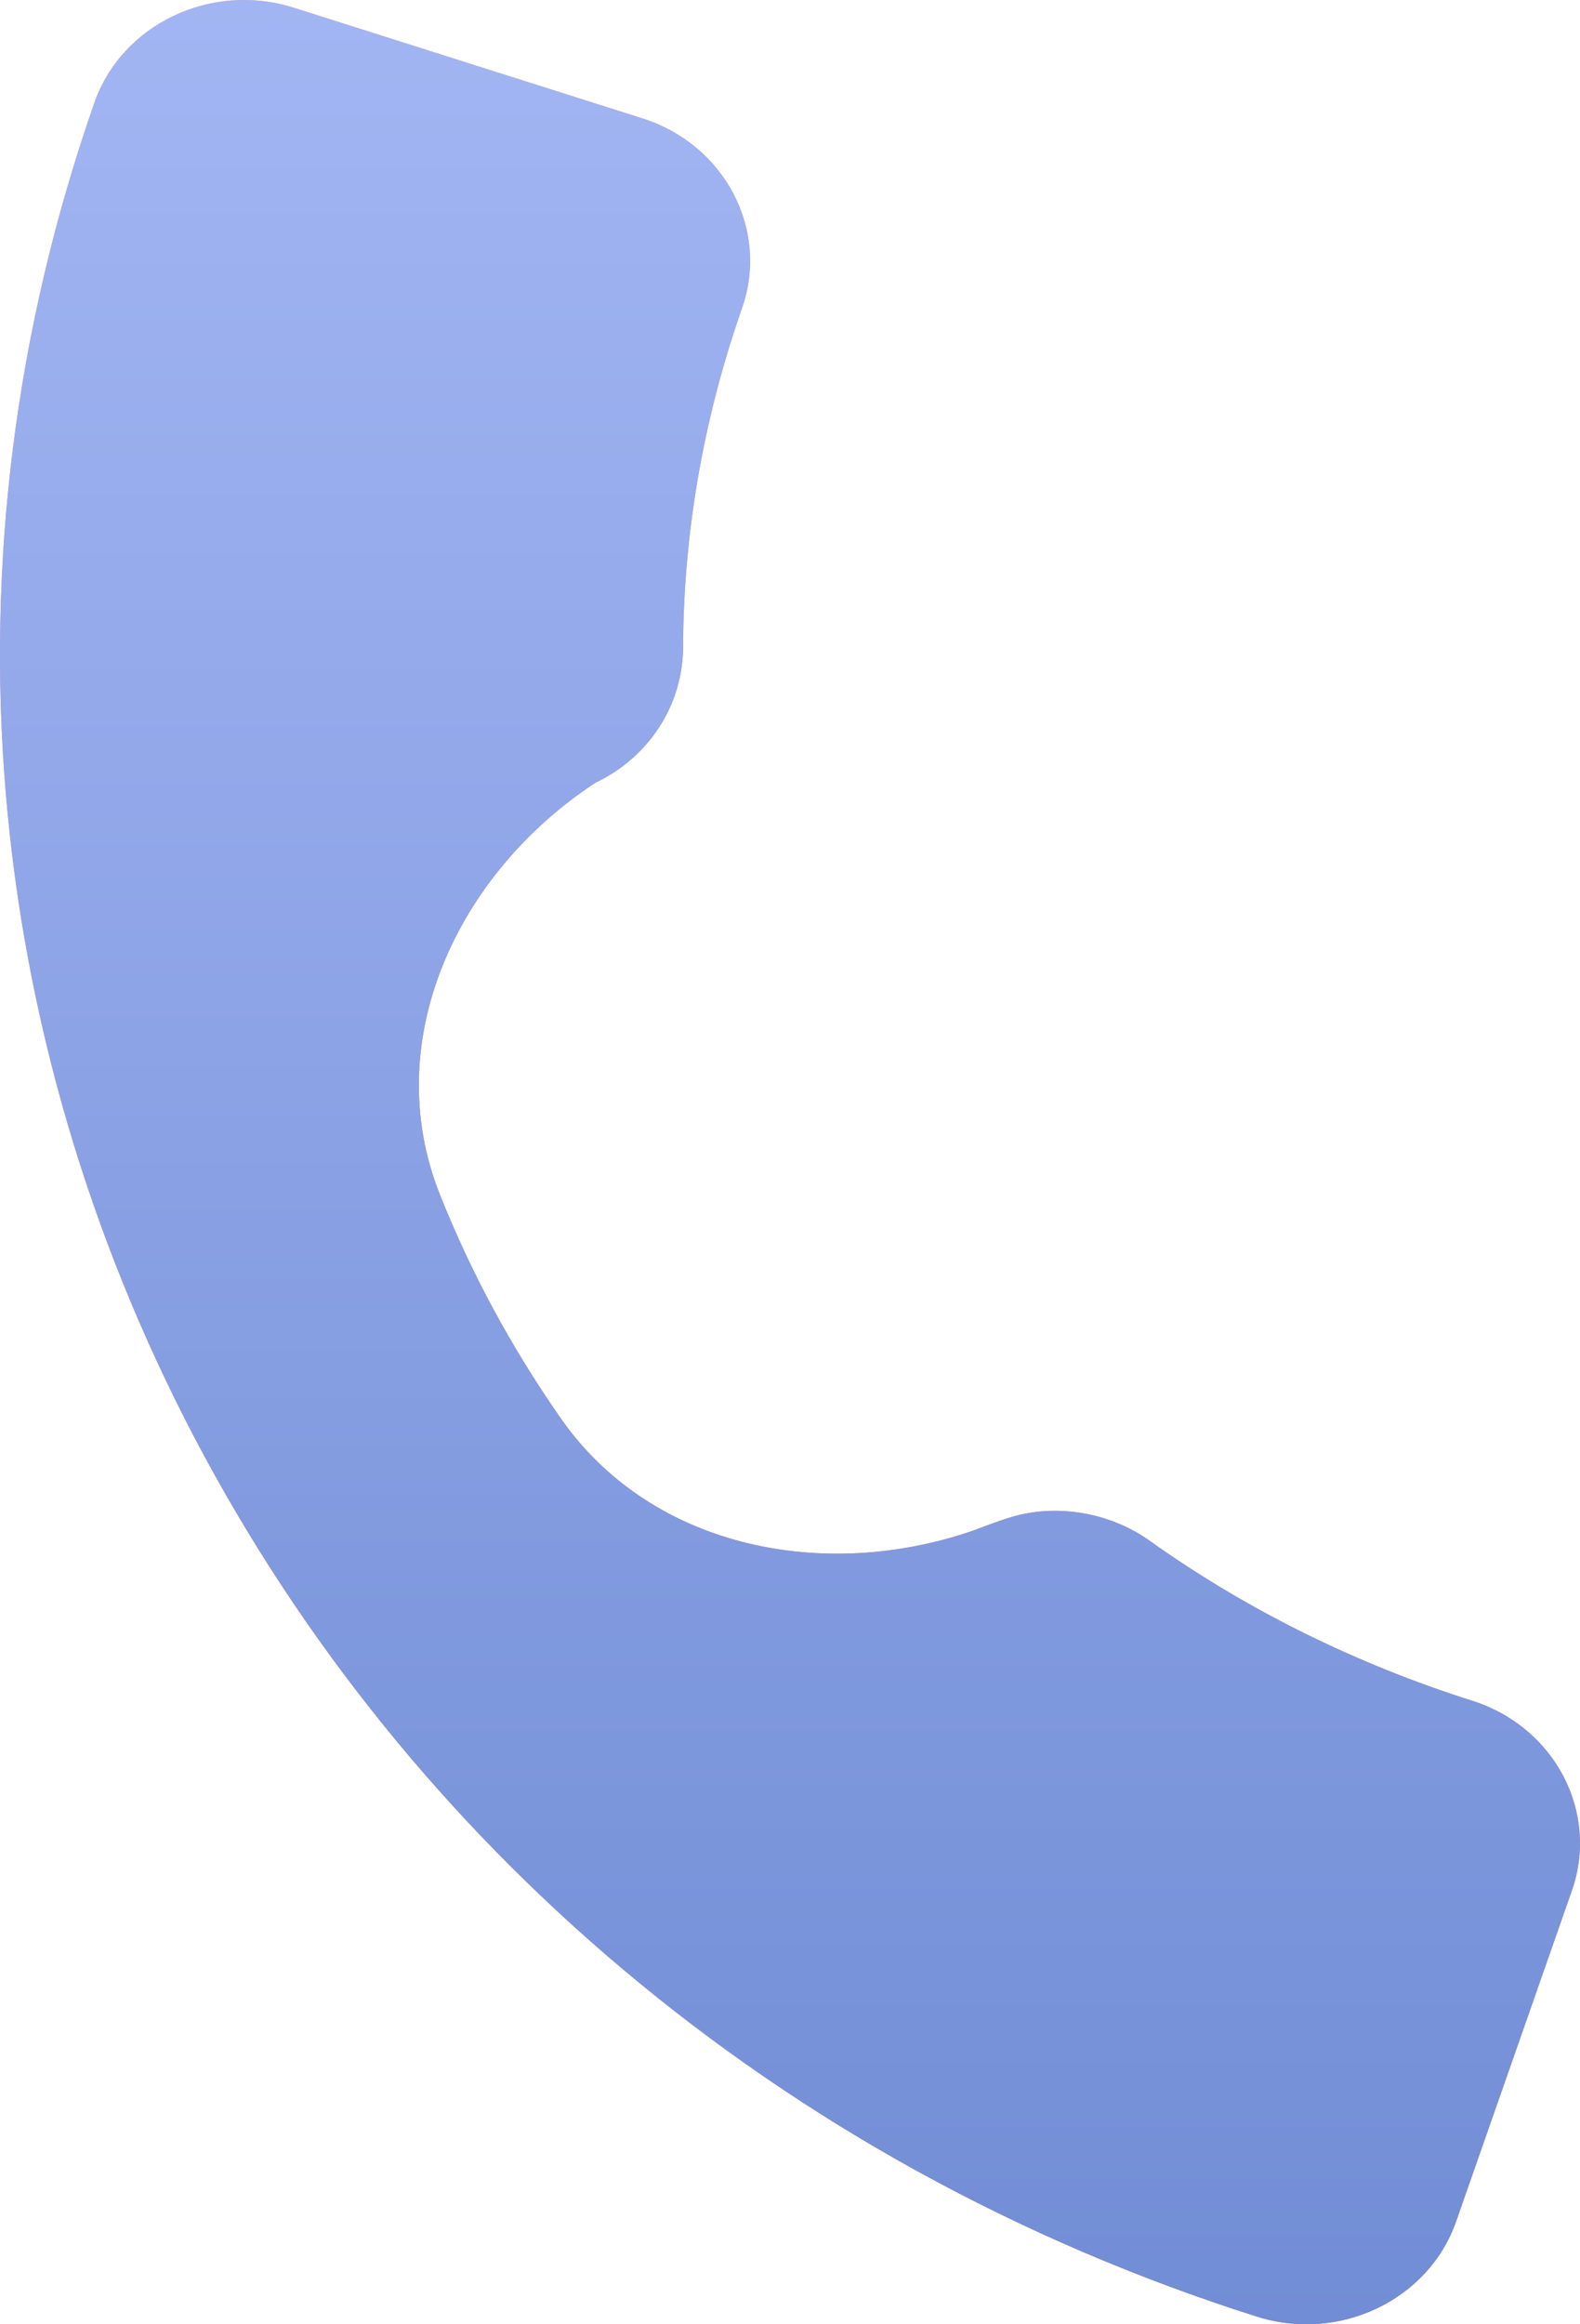 <?xml version="1.0" encoding="UTF-8"?> <svg xmlns="http://www.w3.org/2000/svg" width="68" height="100" viewBox="0 0 68 100" fill="none"> <path d="M63.364 73.174C58.339 71.579 53.678 69.27 49.526 66.324C47.89 65.131 45.746 64.745 43.924 65.165C43.094 65.357 42.312 65.719 41.5 65.979C35.142 68.019 27.94 66.488 24.124 61.008C21.998 57.955 20.291 54.798 18.937 51.408C16.297 44.795 19.668 37.589 25.619 33.68C27.9 32.594 29.348 30.405 29.397 27.939C29.41 22.976 30.263 18.035 31.935 13.259C33.117 9.883 31.194 6.22 27.648 5.094L12.64 0.332C9.094 -0.794 5.247 1.038 4.065 4.414C-9.726 43.804 12.716 86.538 54.088 99.668C57.634 100.794 61.481 98.962 62.664 95.586L67.651 81.339C68.834 77.963 66.91 74.299 63.364 73.174Z" fill="url(#paint0_linear_105_99)"></path> <path d="M63.364 73.174C58.339 71.579 53.678 69.27 49.526 66.324C47.89 65.131 45.746 64.745 43.924 65.165C43.094 65.357 42.312 65.719 41.5 65.979C35.142 68.019 27.94 66.488 24.124 61.008C21.998 57.955 20.291 54.798 18.937 51.408C16.297 44.795 19.668 37.589 25.619 33.68C27.9 32.594 29.348 30.405 29.397 27.939C29.41 22.976 30.263 18.035 31.935 13.259C33.117 9.883 31.194 6.22 27.648 5.094L12.64 0.332C9.094 -0.794 5.247 1.038 4.065 4.414C-9.726 43.804 12.716 86.538 54.088 99.668C57.634 100.794 61.481 98.962 62.664 95.586L67.651 81.339C68.834 77.963 66.91 74.299 63.364 73.174Z" fill="url(#paint1_linear_105_99)"></path> <defs> <linearGradient id="paint0_linear_105_99" x1="34" y1="100" x2="34" y2="5.70434e-06" gradientUnits="userSpaceOnUse"> <stop stop-color="#EC7080"></stop> <stop offset="1" stop-color="#FA99A3"></stop> </linearGradient> <linearGradient id="paint1_linear_105_99" x1="34" y1="0" x2="34" y2="100" gradientUnits="userSpaceOnUse"> <stop stop-color="#A2B5F3"></stop> <stop offset="1" stop-color="#718DD5"></stop> </linearGradient> </defs> </svg> 